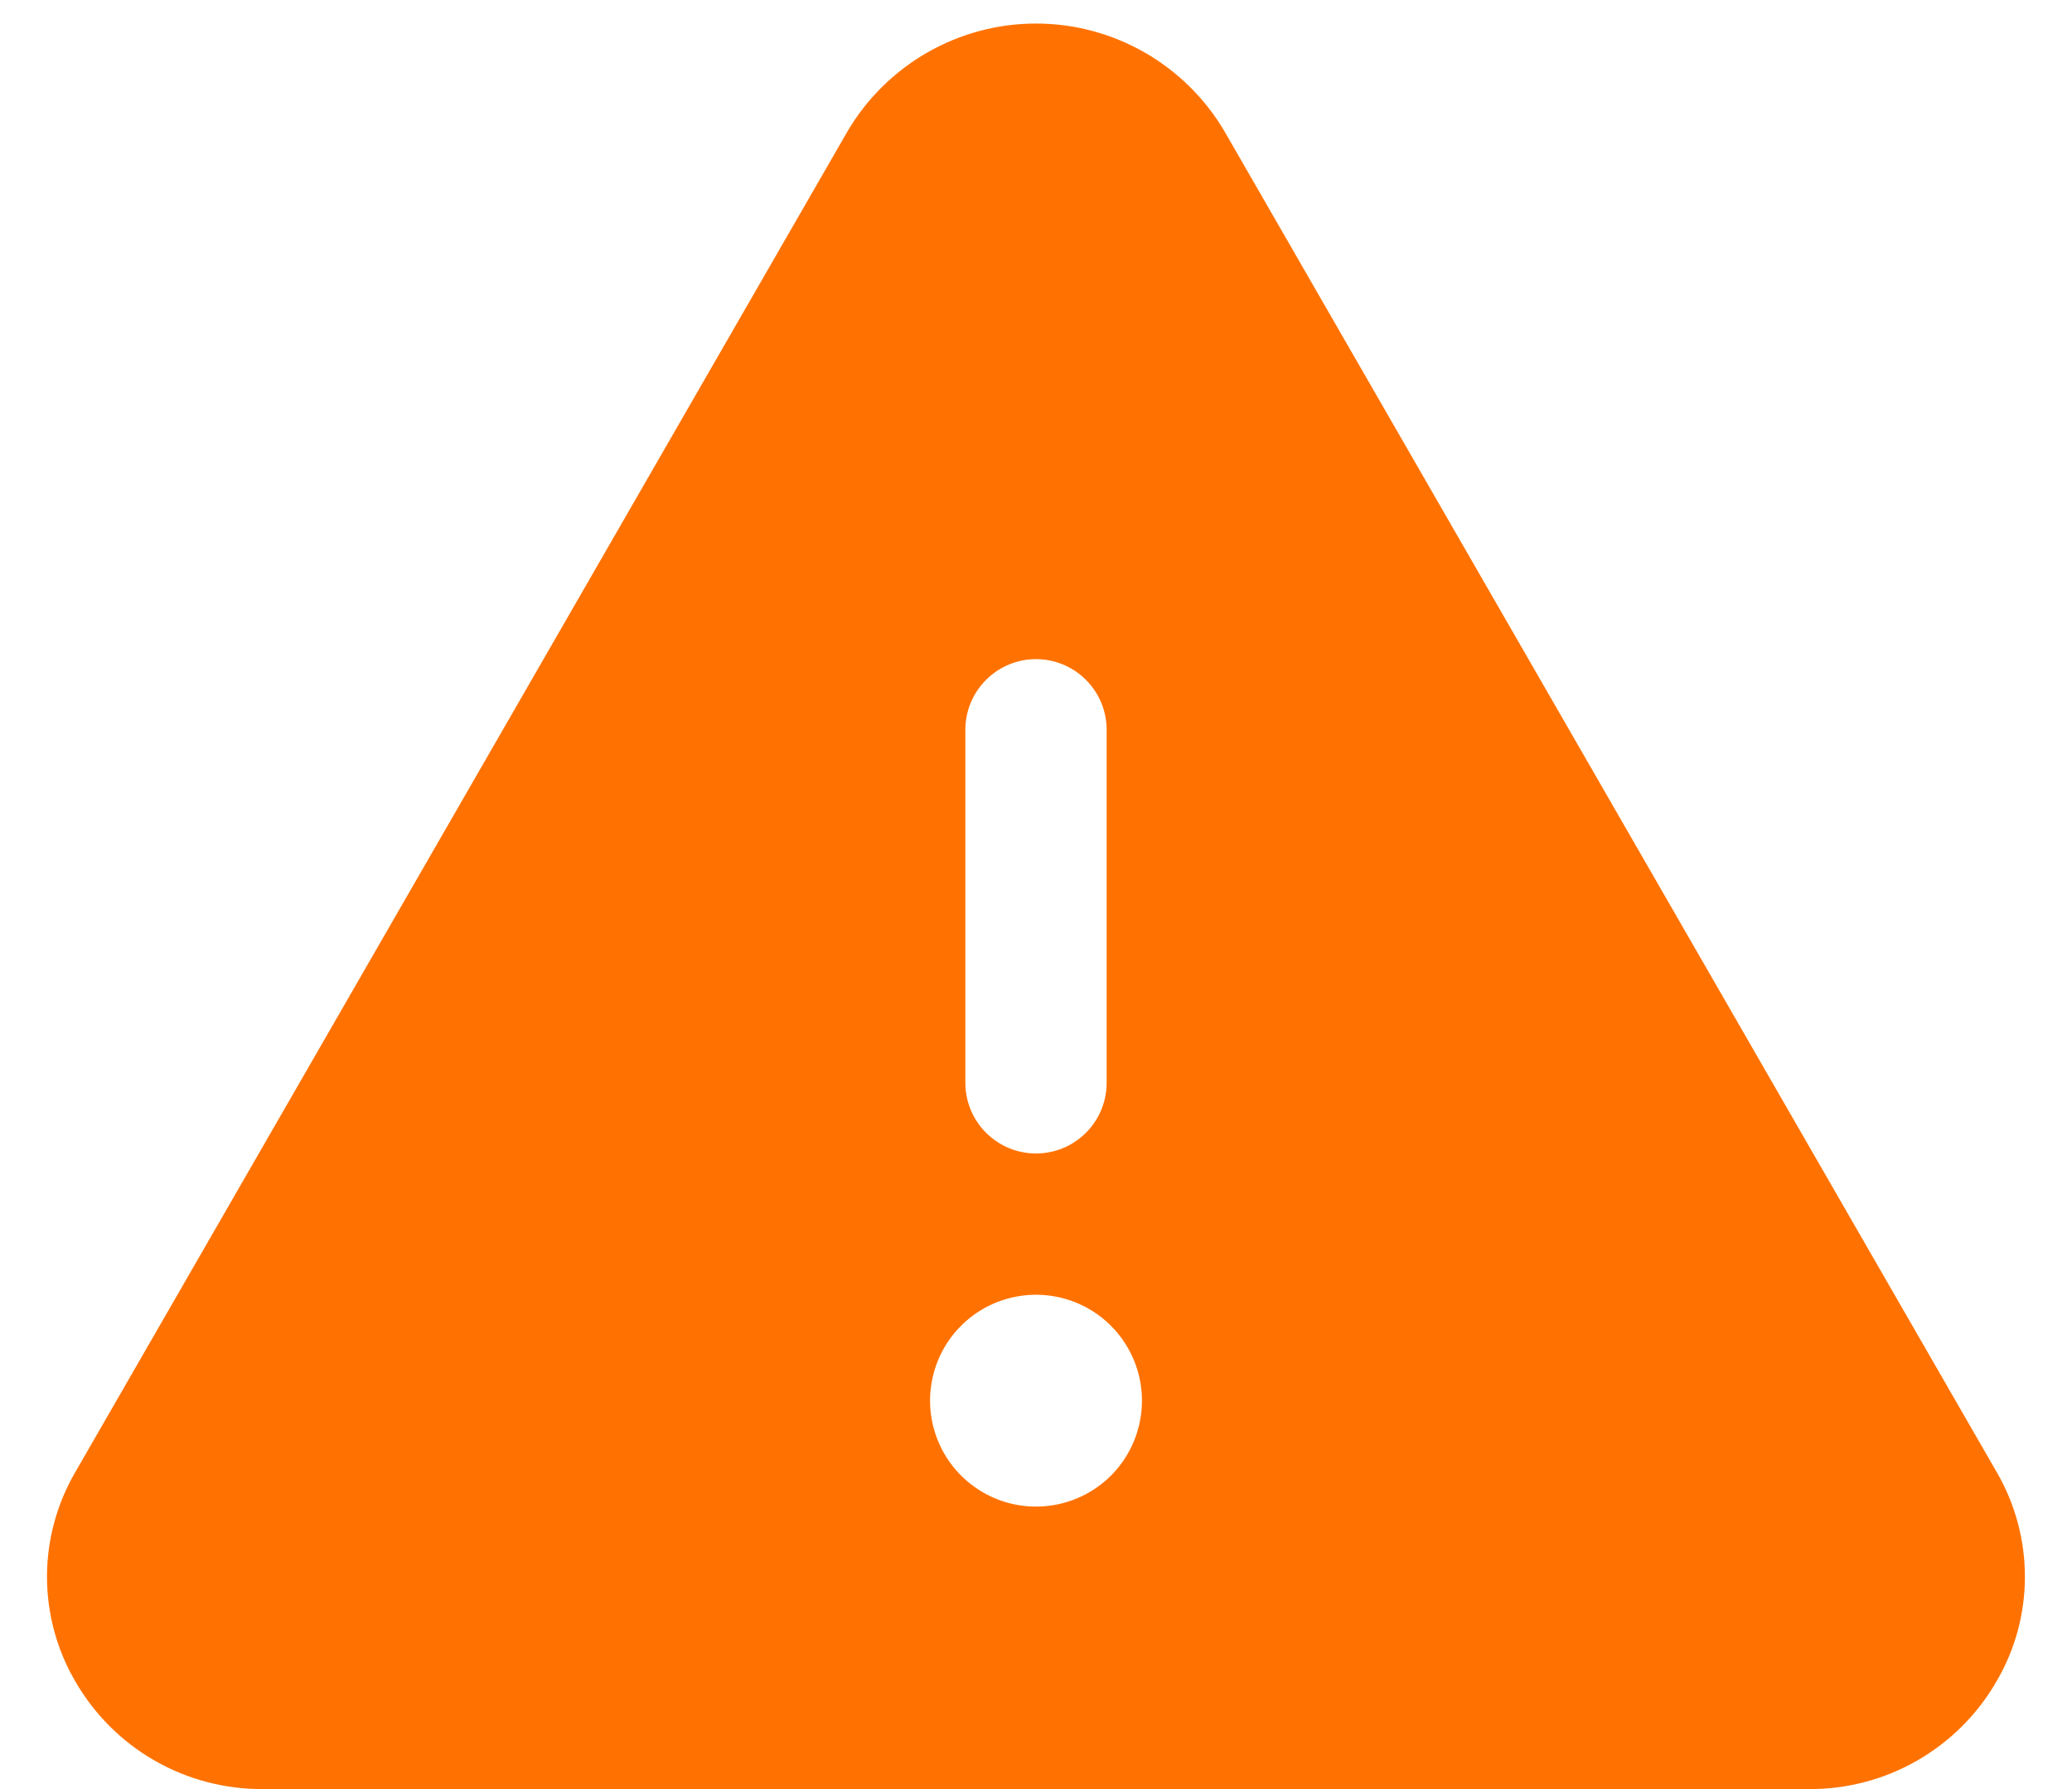 <svg width="22" height="19" viewBox="0 0 22 19" fill="none" xmlns="http://www.w3.org/2000/svg">
<path d="M21.2 15.633L13.002 1.396C12.797 1.047 12.504 0.758 12.153 0.557C11.802 0.356 11.405 0.25 11 0.25C10.595 0.25 10.198 0.356 9.847 0.557C9.496 0.758 9.203 1.047 8.998 1.396L0.8 15.633C0.603 15.971 0.499 16.355 0.499 16.745C0.499 17.136 0.603 17.52 0.8 17.857C1.002 18.208 1.294 18.499 1.646 18.7C1.998 18.901 2.397 19.004 2.802 19H19.198C19.603 19.004 20.002 18.9 20.353 18.699C20.704 18.498 20.996 18.208 21.198 17.857C21.396 17.52 21.5 17.136 21.5 16.746C21.5 16.355 21.397 15.971 21.2 15.633ZM10.25 7.75C10.25 7.551 10.329 7.36 10.47 7.22C10.61 7.079 10.801 7 11 7C11.199 7 11.39 7.079 11.53 7.22C11.671 7.36 11.75 7.551 11.75 7.75V11.5C11.75 11.699 11.671 11.89 11.53 12.03C11.39 12.171 11.199 12.25 11 12.25C10.801 12.25 10.61 12.171 10.47 12.03C10.329 11.89 10.25 11.699 10.25 11.5V7.75ZM11 16C10.777 16 10.56 15.934 10.375 15.81C10.19 15.687 10.046 15.511 9.961 15.306C9.876 15.1 9.853 14.874 9.897 14.656C9.94 14.437 10.047 14.237 10.204 14.08C10.362 13.922 10.562 13.815 10.781 13.772C10.999 13.728 11.225 13.751 11.431 13.836C11.636 13.921 11.812 14.065 11.935 14.25C12.059 14.435 12.125 14.653 12.125 14.875C12.125 15.173 12.007 15.46 11.796 15.671C11.585 15.882 11.298 16 11 16Z" fill="#FF7201"/>
</svg>
